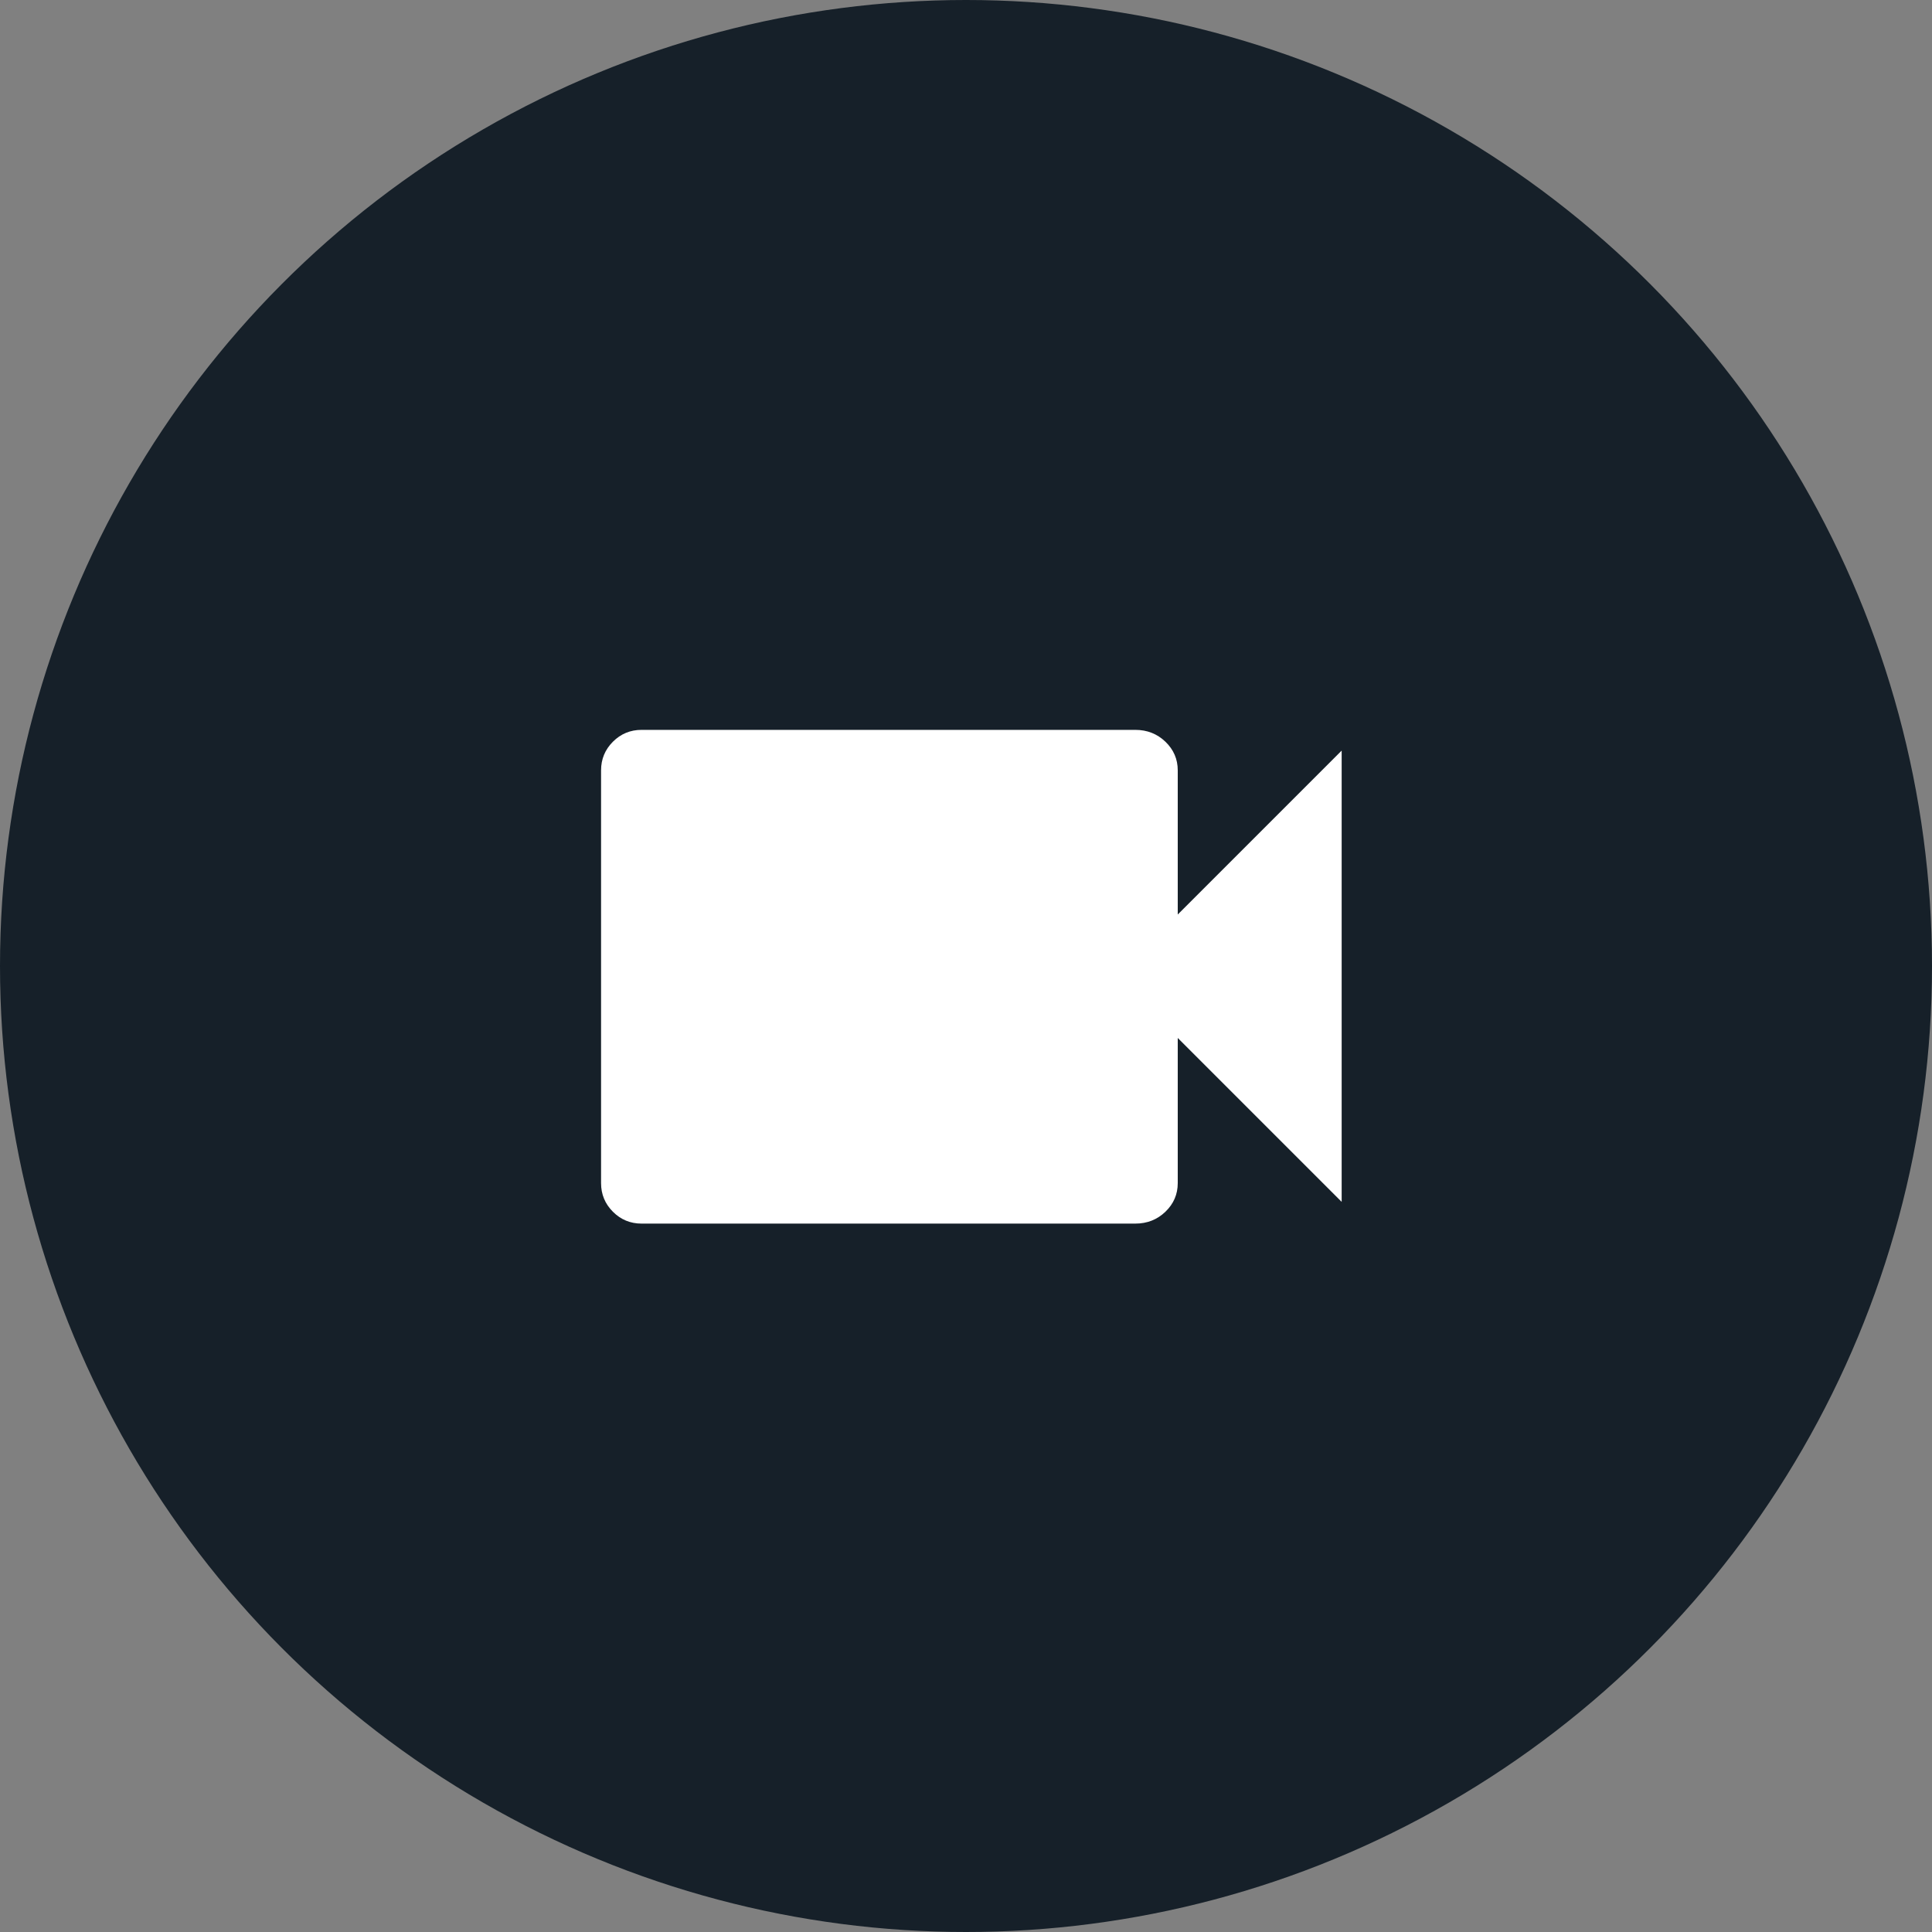 <?xml version="1.0" encoding="UTF-8"?>
<svg width="90px" height="90px" viewBox="0 0 90 90" version="1.1" xmlns="http://www.w3.org/2000/svg" xmlns:xlink="http://www.w3.org/1999/xlink">
    <rect x="0" y="0" width="90" height="90" fill="#808080" stroke="none"/>
    <!-- Generator: Sketch 51.3 (57544) - http://www.bohemiancoding.com/sketch -->
    <title>Video</title>
    <desc>Created with Sketch.</desc>
    <defs></defs>
    <g id="Page-1" stroke="none" stroke-width="1" fill="none" fill-rule="evenodd">
        <g id="Video">
            <circle id="Oval-3" fill="#162029" cx="45" cy="45" r="45"></circle>
            <path d="M54.864,42.602 L62.5,34.966 L62.5,55.988 L54.864,48.352 L54.864,55.114 C54.864,55.635 54.672,56.08 54.289,56.448 C53.906,56.816 53.438,57 52.886,57 L29.886,57 C29.365,57 28.92,56.816 28.552,56.448 C28.184,56.08 28,55.635 28,55.114 L28,35.886 C28,35.365 28.184,34.92 28.552,34.552 C28.92,34.184 29.365,34 29.886,34 L52.886,34 C53.438,34 53.906,34.184 54.289,34.552 C54.672,34.92 54.864,35.365 54.864,35.886 L54.864,42.602 Z" id="" fill="#FFFFFF"></path>
        </g>
    </g>
</svg>